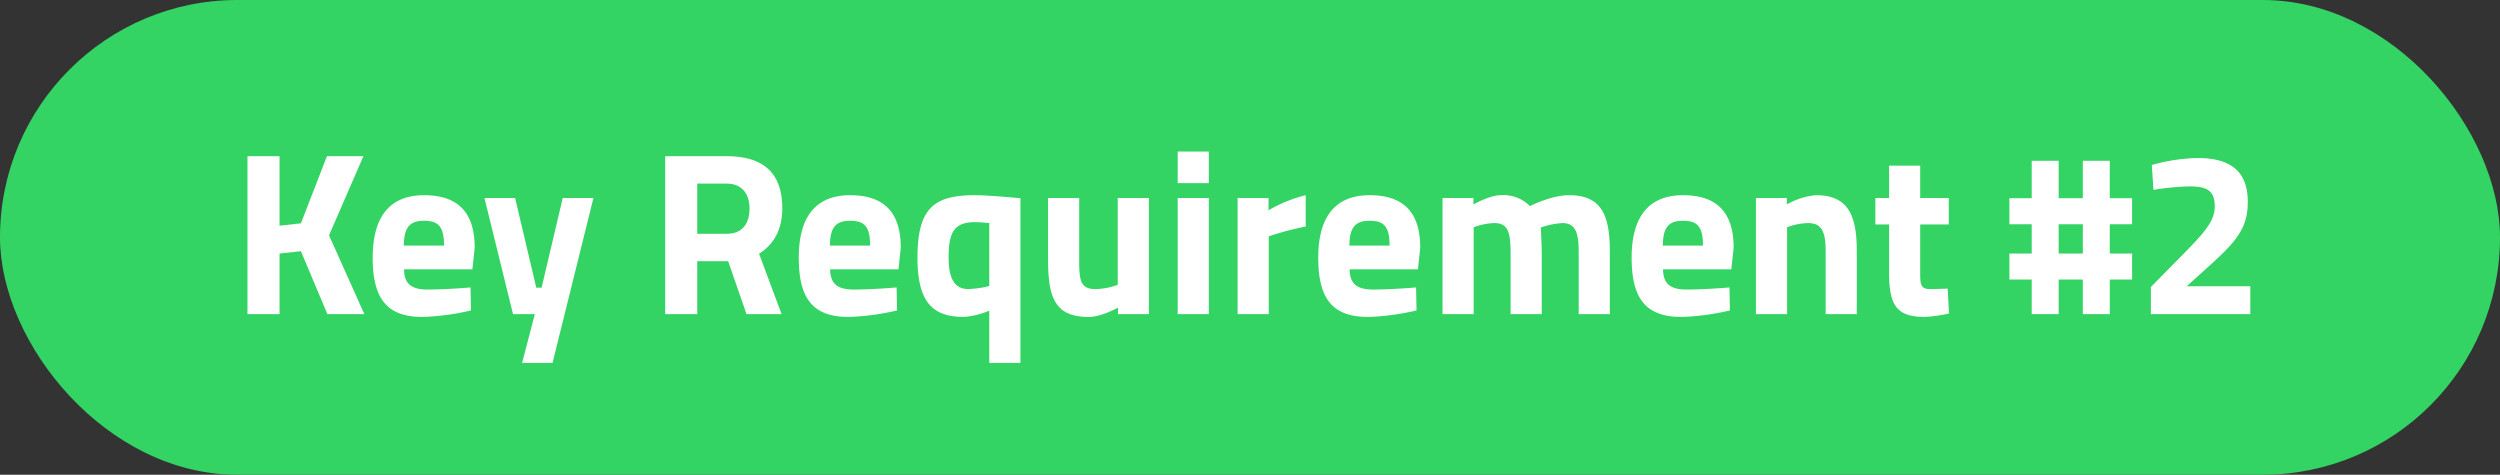 <svg xmlns="http://www.w3.org/2000/svg" xmlns:xlink="http://www.w3.org/1999/xlink" width="495" height="94" viewBox="0 0 495 94">
  <rect x="0" y="0" width="495" height="94" fill="#333333" stroke="none"/>
  <defs>
    <clipPath id="clip-path">
      <rect id="Rechteck_151701" data-name="Rechteck 151701" width="396.563" height="41.865" transform="translate(0 0)" fill="#fff"/>
    </clipPath>
  </defs>
  <g id="Gruppe_158343" data-name="Gruppe 158343" transform="translate(-1140 -664)">
    <rect id="Rechteck_151403" data-name="Rechteck 151403" width="495" height="94" rx="47" transform="translate(1140 664)" fill="#33d463"/>
    <g id="Gruppe_158332" data-name="Gruppe 158332" transform="translate(1189 694)">
      <path id="Pfad_61217" data-name="Pfad 61217" d="M15.734.921l-5.152,13.3-4.233.46V.921H0V32.2H6.349V20.2l4.233-.46L15.826,32.2h7.315l-6.993-15.6L22.957.921Z" fill="#fff"/>
      <g id="Gruppe_158331" data-name="Gruppe 158331">
        <g id="Gruppe_158330" data-name="Gruppe 158330" clip-path="url(#clip-path)">
          <path id="Pfad_61218" data-name="Pfad 61218" d="M44.162,26.913l.092,4.555a48.68,48.68,0,0,1-9.569,1.288c-6.947,0-9.892-3.45-9.892-11.731,0-8.189,3.451-12.375,10.167-12.375,6.764,0,10.03,3.45,10.03,10.4l-.46,4.278H31c.046,2.76,1.334,4,4.647,4,3.772,0,8.511-.414,8.511-.414m-5.245-8.28c0-3.727-1.058-4.923-3.957-4.923-2.944,0-3.956,1.426-4,4.923Z" fill="#fff"/>
          <path id="Pfad_61219" data-name="Pfad 61219" d="M52.992,9.2,57.179,26.96h1.058L62.423,9.2H68.5L60.4,41.865H54.372L56.9,32.2H52.578l-5.659-23Z" fill="#fff"/>
          <path id="Pfad_61220" data-name="Pfad 61220" d="M89.056,21.715V32.2h-6.35V.921H94.853c7.13,0,11.041,3.174,11.041,10.3,0,4.324-1.748,7.223-4.6,9.018l4.462,11.96H98.81L95.174,21.715Zm5.8-15.365h-5.8v9.937h5.889c3.173,0,4.463-2.208,4.463-4.969,0-2.99-1.519-4.968-4.555-4.968" fill="#fff"/>
          <path id="Pfad_61221" data-name="Pfad 61221" d="M128.525,26.913l.092,4.555a48.68,48.68,0,0,1-9.569,1.288c-6.947,0-9.892-3.45-9.892-11.731,0-8.189,3.451-12.375,10.167-12.375,6.764,0,10.03,3.45,10.03,10.4l-.46,4.278H115.367c.046,2.76,1.334,4,4.647,4,3.772,0,8.511-.414,8.511-.414m-5.245-8.28c0-3.727-1.058-4.923-3.957-4.923-2.944,0-3.956,1.426-4,4.923Z" fill="#fff"/>
          <path id="Pfad_61222" data-name="Pfad 61222" d="M132.662,21.024c0-9.891,3.312-12.375,11.41-12.375,2.668,0,8.97.6,8.97.6V41.865h-6.164V31.513a16.452,16.452,0,0,1-4.969,1.242c-6.256,0-9.247-2.9-9.247-11.731m6.165,0c0,4.646,1.518,6.211,3.91,6.211a19.885,19.885,0,0,0,4.141-.6V14.17s-1.7-.184-2.806-.184c-4.233,0-5.245,2.07-5.245,7.038" fill="#fff"/>
          <path id="Pfad_61223" data-name="Pfad 61223" d="M178.48,9.2v23h-6.119V30.916s-3.312,1.84-5.75,1.84c-6.716,0-8.1-3.727-8.1-11.5V9.2h6.166V21.347c0,4.094.183,5.888,3.22,5.888a13.728,13.728,0,0,0,4.416-.828V9.2Z" fill="#fff"/>
          <path id="Pfad_61224" data-name="Pfad 61224" d="M184.183,0h6.165V6.257h-6.165Zm0,9.2h6.165v23h-6.165Z" fill="#fff"/>
          <path id="Pfad_61225" data-name="Pfad 61225" d="M196.05,9.2h6.119v2.438a27.9,27.9,0,0,1,7.36-2.99V14.86a57.329,57.329,0,0,0-7.314,1.932V32.2H196.05Z" fill="#fff"/>
          <path id="Pfad_61226" data-name="Pfad 61226" d="M231.38,26.913l.092,4.555a48.68,48.68,0,0,1-9.569,1.288c-6.947,0-9.891-3.45-9.891-11.731,0-8.189,3.45-12.375,10.167-12.375,6.763,0,10.029,3.45,10.029,10.4l-.46,4.278H218.223c.046,2.76,1.334,4,4.646,4,3.773,0,8.511-.414,8.511-.414m-5.245-8.28c0-3.727-1.058-4.923-3.956-4.923-2.944,0-3.956,1.426-4,4.923Z" fill="#fff"/>
          <path id="Pfad_61227" data-name="Pfad 61227" d="M236.621,32.2V9.2h6.119v1.288s3.174-1.84,5.428-1.84a7.3,7.3,0,0,1,5.751,2.162s4.232-2.162,7.729-2.162c6.256,0,8.1,3.681,8.1,11.087V32.2H263.58V19.921c0-3.5-.46-5.751-3.221-5.751a15.684,15.684,0,0,0-4.278.874s.185,3.45.185,5.245V32.2H250.1V20.381c0-4.141-.368-6.211-3.22-6.211a12.752,12.752,0,0,0-4.094.828V32.2Z" fill="#fff"/>
          <path id="Pfad_61228" data-name="Pfad 61228" d="M293.432,26.913l.094,4.555a48.694,48.694,0,0,1-9.569,1.288c-6.948,0-9.892-3.45-9.892-11.731,0-8.189,3.451-12.375,10.167-12.375,6.764,0,10.028,3.45,10.028,10.4l-.459,4.278H280.276c.046,2.76,1.333,4,4.646,4,3.773,0,8.51-.414,8.51-.414m-5.243-8.28c0-3.727-1.059-4.923-3.957-4.923-2.944,0-3.956,1.426-4,4.923Z" fill="#fff"/>
          <path id="Pfad_61229" data-name="Pfad 61229" d="M298.675,32.2V9.2h6.118v1.288a13.928,13.928,0,0,1,5.751-1.84c6.441,0,8.1,4.049,8.1,11.087V32.2h-6.165V19.921c0-3.5-.46-5.751-3.45-5.751a12.563,12.563,0,0,0-4.187.828V32.2Z" fill="#fff"/>
          <path id="Pfad_61230" data-name="Pfad 61230" d="M331.2,14.446v9.431c0,2.3,0,3.358,1.932,3.358,1.289,0,3.5-.092,3.5-.092l.275,4.923a30.024,30.024,0,0,1-4.692.69c-5.567,0-7.177-2.117-7.177-8.741V14.446h-2.714V9.2h2.714v-6.4H331.2V9.2h5.658v5.245Z" fill="#fff"/>
          <path id="Pfad_61231" data-name="Pfad 61231" d="M368.733,25.349V32.2H363.4V25.349h-4.785V32.2h-5.336V25.349h-4.417V20.2h4.417V14.4h-4.417V9.247h4.417V1.841h5.336V9.247H363.4V1.841h5.336V9.247h4.417V14.4h-4.417v5.8h4.417v5.153ZM363.4,14.4h-4.785v5.8H363.4Z" fill="#fff"/>
          <path id="Pfad_61232" data-name="Pfad 61232" d="M376.873,32.2V26.821l6.487-6.578c3.956-4.049,6.164-6.4,6.164-9.34,0-3.082-1.425-4-4.967-4a51.864,51.864,0,0,0-7.177.69l-.322-4.922a35.567,35.567,0,0,1,9.108-1.381c6.947,0,9.892,3.037,9.892,8.695,0,4.693-1.794,7.362-6.809,11.916l-5.291,4.784h12.6V32.2Z" fill="#fff"/>
        </g>
      </g>
    </g>
  </g>
</svg>
